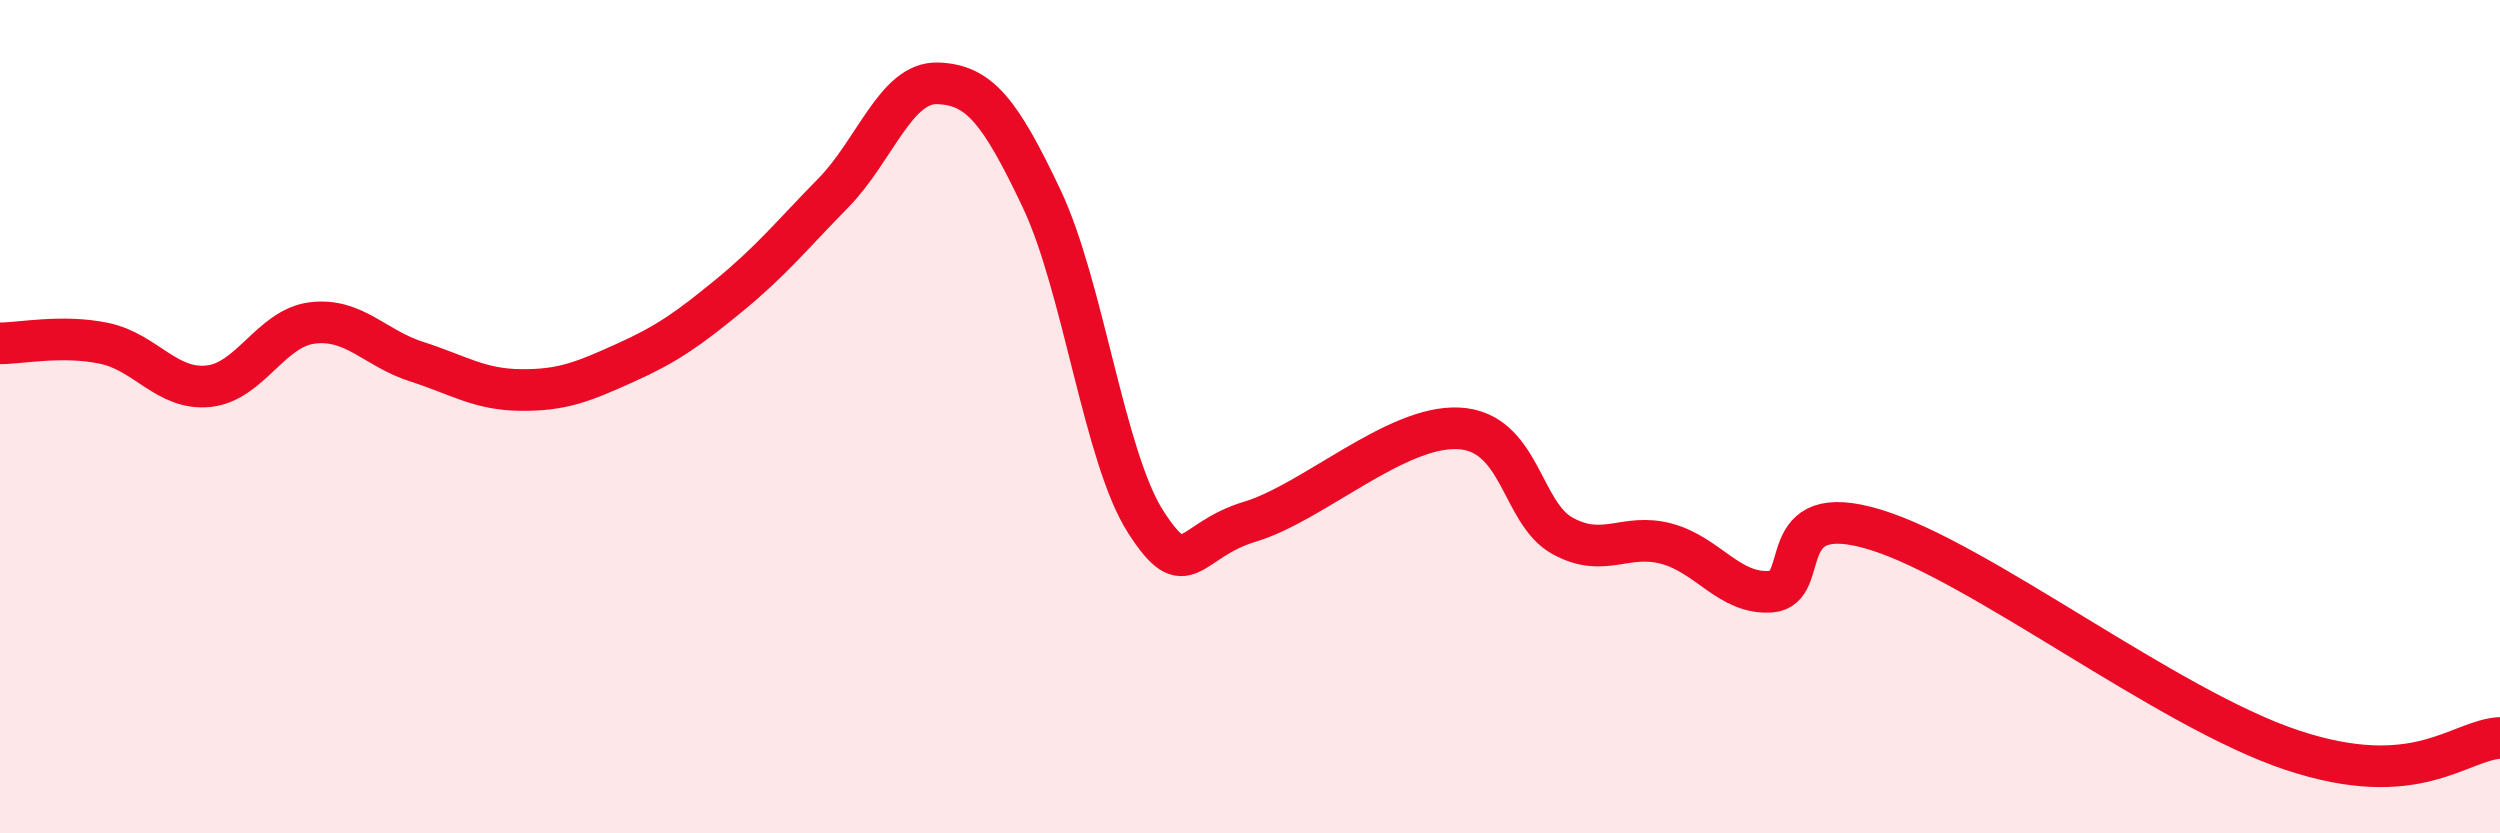 
    <svg width="60" height="20" viewBox="0 0 60 20" xmlns="http://www.w3.org/2000/svg">
      <path
        d="M 0,8.24 C 0.5,8.24 1.5,8.03 2.5,8.24 C 3.5,8.45 4,9.37 5,9.27 C 6,9.17 6.5,7.87 7.5,7.75 C 8.5,7.63 9,8.36 10,8.68 C 11,9 11.5,9.35 12.5,9.36 C 13.5,9.37 14,9.16 15,8.71 C 16,8.26 16.5,7.91 17.5,7.09 C 18.5,6.27 19,5.65 20,4.63 C 21,3.61 21.5,1.97 22.5,2 C 23.5,2.03 24,2.66 25,4.77 C 26,6.88 26.5,10.98 27.5,12.53 C 28.5,14.08 28.5,12.97 30,12.52 C 31.5,12.07 33.5,10.21 35,10.28 C 36.5,10.35 36.5,12.31 37.5,12.86 C 38.5,13.41 39,12.78 40,13.05 C 41,13.32 41.5,14.27 42.5,14.2 C 43.5,14.13 42.5,11.95 45,12.71 C 47.5,13.47 52,17 55,18 C 58,19 59,17.77 60,17.71L60 20L0 20Z"
        fill="#EB0A25"
        opacity="0.1"
        stroke-linecap="round"
        stroke-linejoin="round"
      />
      <path
        d="M 0,8.24 C 0.5,8.24 1.5,8.03 2.5,8.24 C 3.5,8.45 4,9.37 5,9.27 C 6,9.17 6.5,7.87 7.5,7.75 C 8.5,7.63 9,8.36 10,8.68 C 11,9 11.5,9.35 12.5,9.36 C 13.5,9.37 14,9.16 15,8.71 C 16,8.26 16.5,7.91 17.5,7.09 C 18.5,6.27 19,5.65 20,4.63 C 21,3.61 21.5,1.97 22.5,2 C 23.5,2.03 24,2.66 25,4.77 C 26,6.88 26.5,10.98 27.5,12.53 C 28.5,14.08 28.5,12.97 30,12.52 C 31.5,12.07 33.5,10.21 35,10.28 C 36.5,10.35 36.5,12.31 37.5,12.86 C 38.5,13.41 39,12.78 40,13.05 C 41,13.32 41.5,14.27 42.5,14.2 C 43.5,14.13 42.5,11.95 45,12.71 C 47.5,13.47 52,17 55,18 C 58,19 59,17.77 60,17.71"
        stroke="#EB0A25"
        stroke-width="1"
        fill="none"
        stroke-linecap="round"
        stroke-linejoin="round"
      />
    </svg>
  